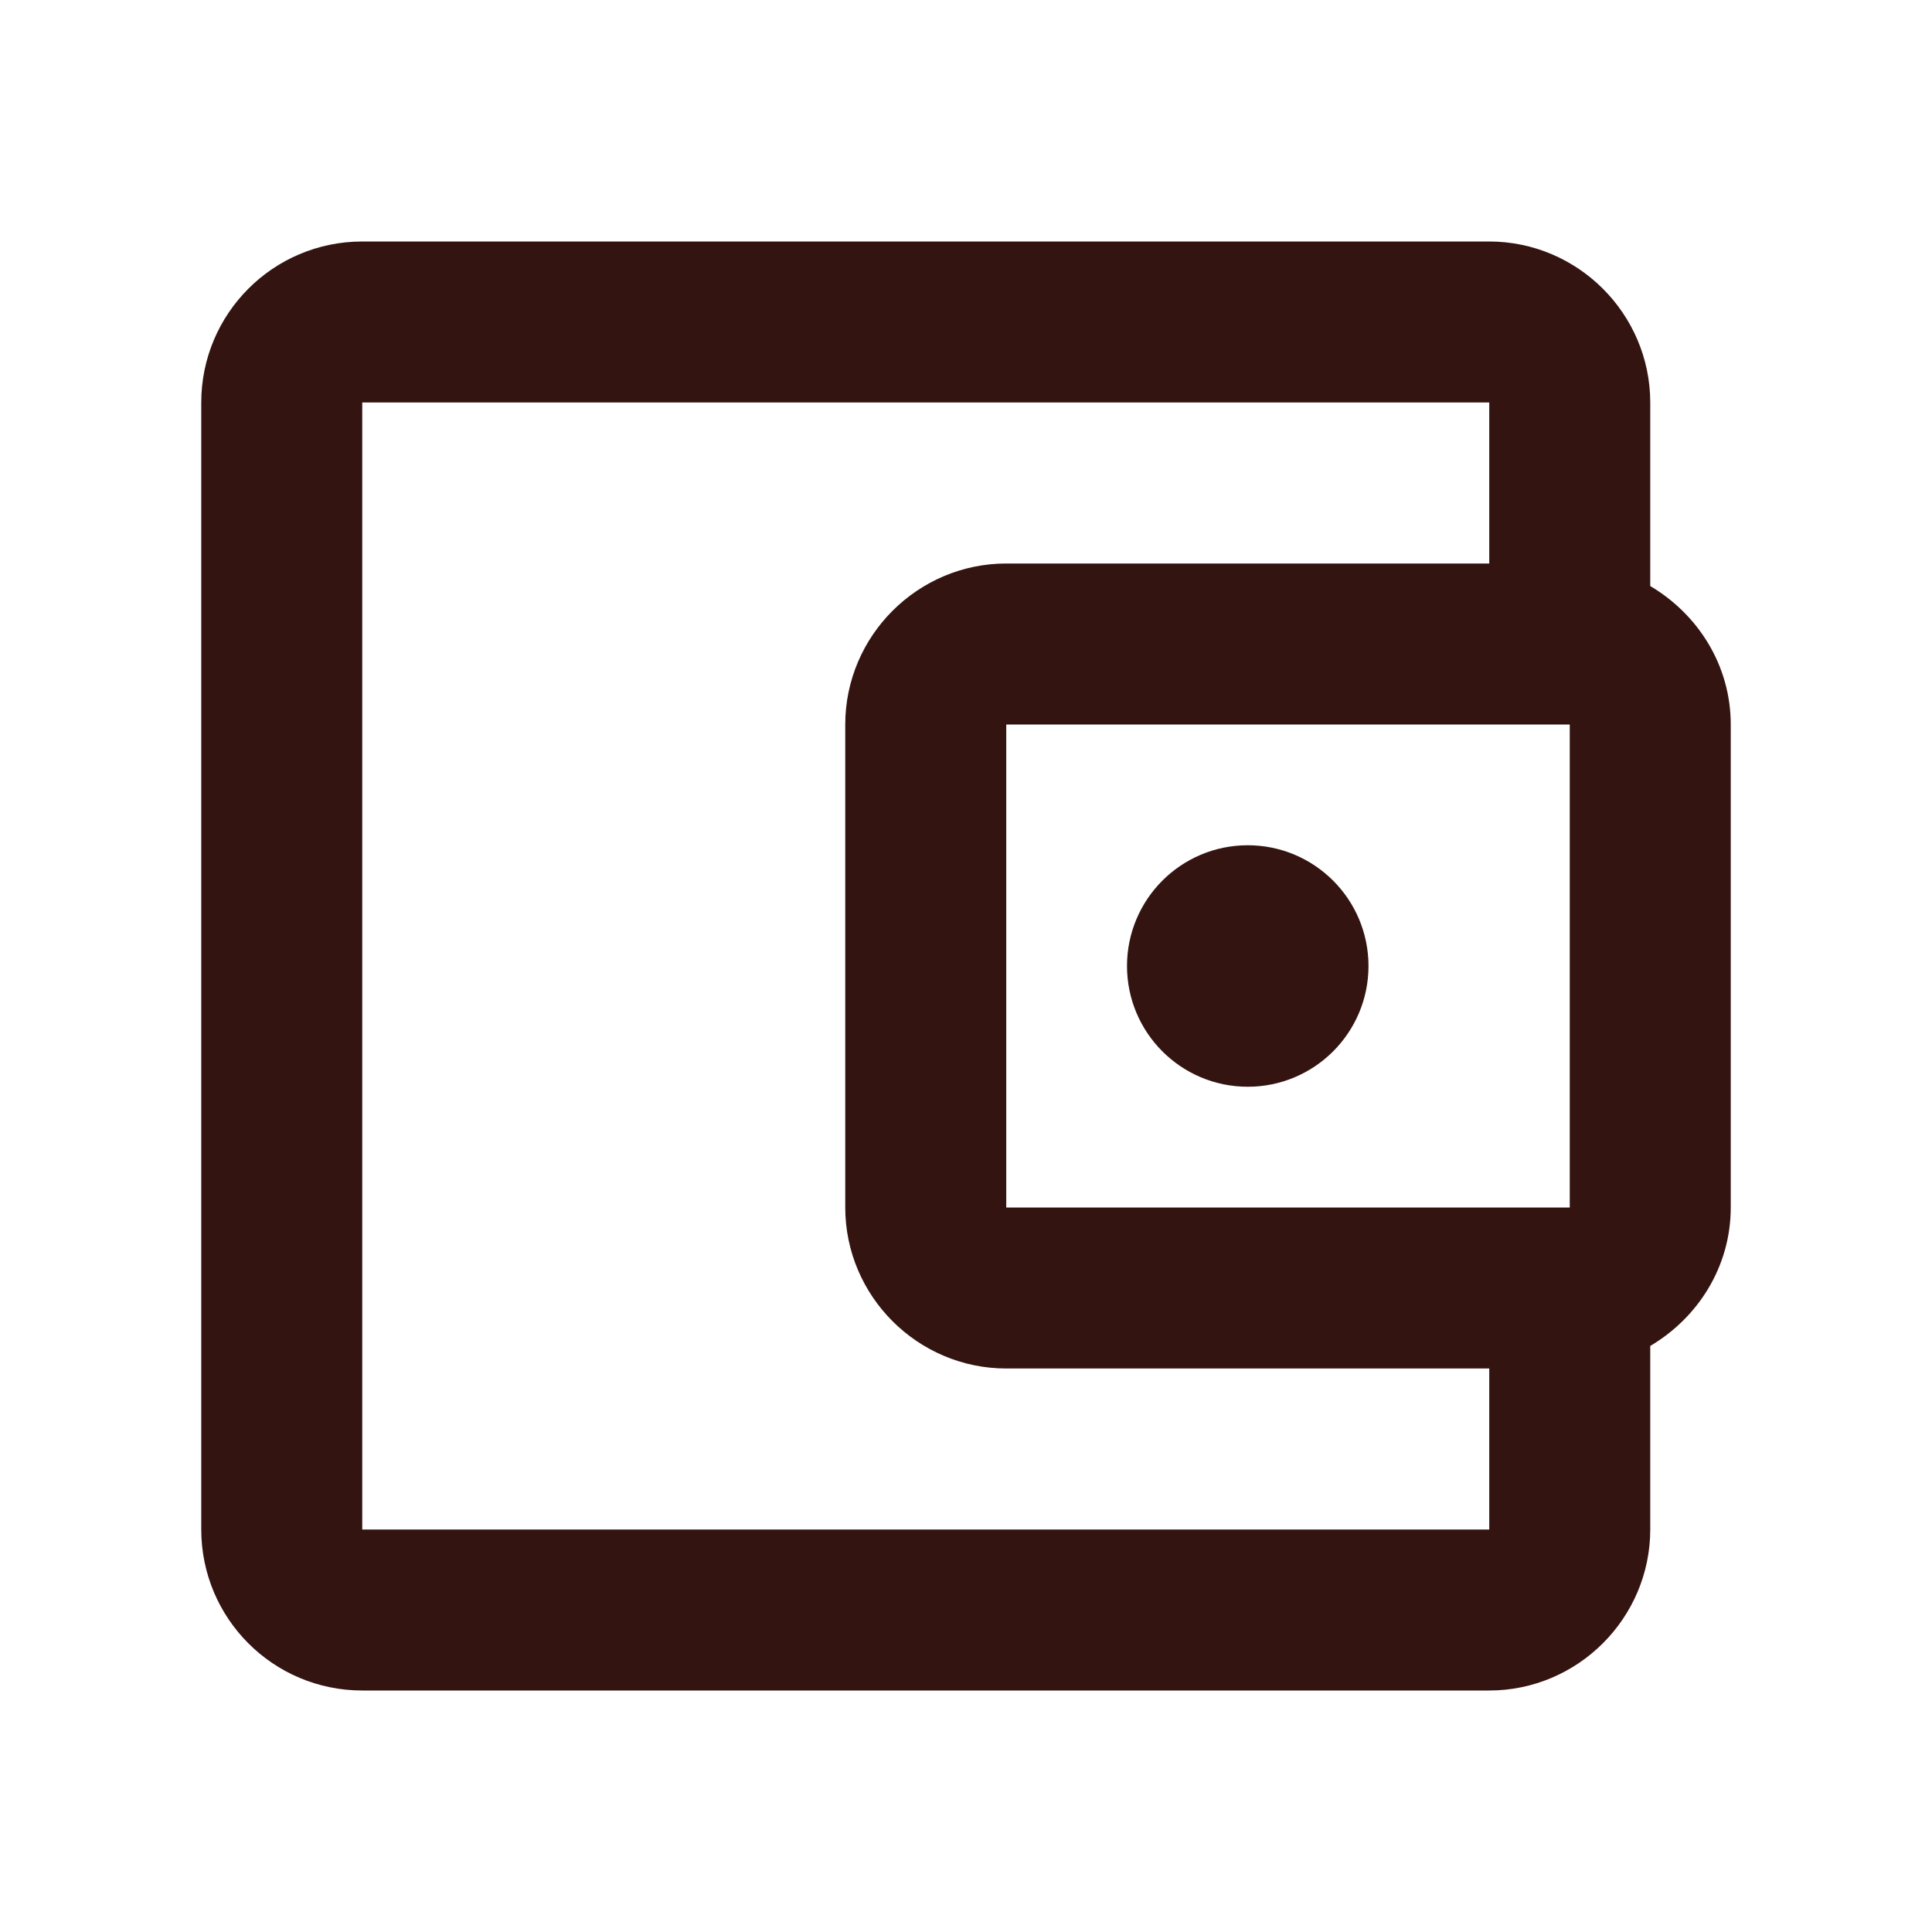 <svg width="24" height="24" viewBox="0 0 24 24" fill="none" xmlns="http://www.w3.org/2000/svg">
<path d="M20 7.28V7.565L20.245 7.71C20.698 7.979 21 8.454 21 9V15C21 15.546 20.698 16.021 20.245 16.29L20 16.435V16.72V19C20 19.824 19.324 20.5 18.5 20.5H4.5C3.668 20.5 3 19.826 3 19V5C3 4.175 3.668 3.5 4.5 3.5H18.5C19.324 3.5 20 4.176 20 5V7.28ZM20 9V8.5H19.5H12.5H12V9V15V15.5H12.5H19.5H20V15V9ZM4 19V19.5H4.5H18.5H19V19V17V16.5H18.5H12.5C11.676 16.5 11 15.824 11 15V9C11 8.176 11.676 7.5 12.5 7.5H18.5H19V7V5V4.5H18.5H4.5H4V5V19ZM16.5 12C16.5 12.552 16.052 13 15.5 13C14.948 13 14.5 12.552 14.5 12C14.5 11.448 14.948 11 15.5 11C16.052 11 16.5 11.448 16.5 12Z" fill="#341410" stroke="#341410"/>
</svg>

